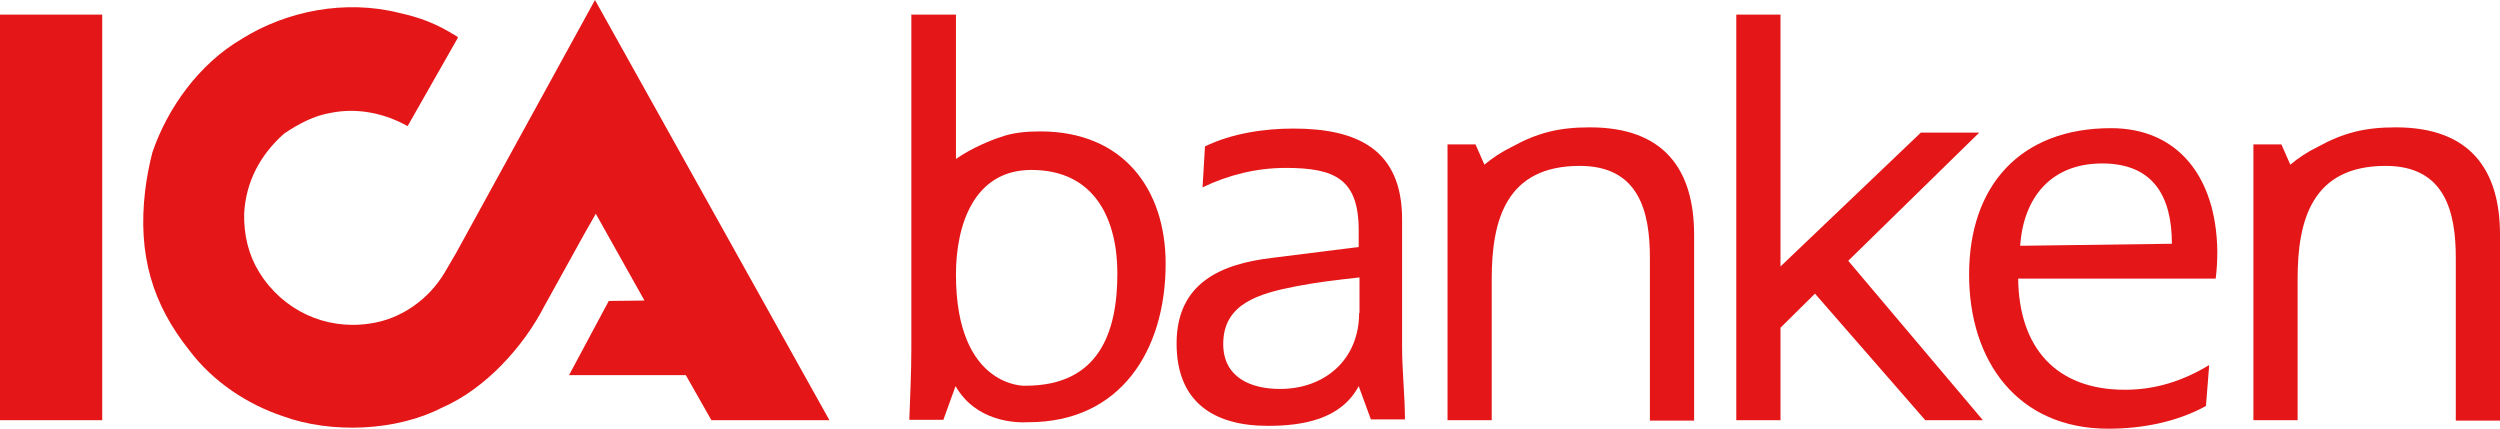 <?xml version="1.0" encoding="utf-8"?>
<!-- Generator: Adobe Illustrator 18.1.1, SVG Export Plug-In . SVG Version: 6.00 Build 0)  -->
<svg version="1.1" id="Lager_1" xmlns="http://www.w3.org/2000/svg" xmlns:xlink="http://www.w3.org/1999/xlink" x="0px" y="0px"
	 viewBox="-112 245.5 616.4 105.8" enable-background="new -112 245.5 616.4 105.8" xml:space="preserve">
<path fill="#E41617" d="M362.7,349.1l-27.2-31.2l-8.5,8.4v22.8h-10.9v-100H327v62.1l34.6-33H376l-32.3,31.6l33.2,39.3
	C376.9,349.1,362.7,349.1,362.7,349.1z"/>
<g>
	<rect x="-112" y="249.1" fill="#E41617" width="25.2" height="100"/>
	<path fill="#E41617" d="M-74.4,283c3.7-10.8,11.4-21.7,22-27.9c11-6.9,25.5-9.8,38.9-6.4c5,1.1,9.1,2.6,14,5.7
		c0.3,0.2,0.3,0.1,0.4,0.4l-12.4,21.8c-5.5-3.1-12.2-4.6-18.8-3.3c-4.3,0.7-8,2.7-11.6,5.1c-6,5.3-9.5,12-9.9,19.8
		c-0.1,5.3,1.1,10.2,3.7,14.4c5.8,9.4,16.3,14.3,27.1,12.7c7.7-1,14.7-5.9,18.7-12.7l2.8-4.8l34.2-62.3l57.8,103.6H63.4
		c-2.1-3.7-6.3-11.1-6.3-11.1H28.3l9.8-18.3l8.8-0.1l-12-21.4l-2.9,5.1L22.2,321C17,331.1,7.6,341.4-3,346
		c-11.2,5.8-27.3,6.5-39.3,2.1c-8.7-2.9-17.2-8.5-23-16.2c-9.1-11.4-12.8-23.6-10.9-39.5C-75.9,289.8-75.1,285.5-74.4,283"/>
	<path fill="#E41617" d="M294.8,349.1v-40c0-11.3-2.6-22.7-17.3-22.7c-18.1,0-21.7,13.3-21.7,27.8v34.9h-10.9v-68h6.9l2.2,5
		c1.9-1.6,4.3-3.2,6.6-4.3l0,0c6.5-3.6,11.8-4.9,19.4-4.9c18.3,0,25.7,10.4,25.7,26.5v45.8h-10.9V349.1z"/>
	<path fill="#E41617" d="M493.5,349.1v-40c0-11.3-2.6-22.7-17.3-22.7c-18.1,0-21.7,13.3-21.7,27.8v34.9h-10.9v-68h6.9l2.2,5
		c1.9-1.6,4.3-3.2,6.6-4.3l0,0c6.5-3.6,11.8-4.9,19.4-4.9c18.3,0,25.7,10.4,25.7,26.5v45.8h-10.9V349.1z"/>
</g>
<g>
	<path fill="#E41617" d="M411.9,341.6c-17,0-26.1-10.4-26.3-27.4h48.7c0.3-2.3,0.4-4.5,0.4-6.9c-0.3-18.4-9.9-30.2-26.2-30.2
		c-22.3,0-35,14.1-35,36.1c0,21.4,12,38,34.3,38c8.3,0,16.8-1.6,24.1-5.6l0.8-10.1C426.3,339.4,419.5,341.6,411.9,341.6z
		 M406.3,285.8c12.6,0,17.2,8.1,17.2,19.8l-37.4,0.5C386.9,294.1,393.8,285.8,406.3,285.8z"/>
</g>
<g>
	<path fill="#E41617" d="M233.7,331.1v-31.5c0-17.3-11.1-22.4-26.8-22.4c-7.3,0-15.2,1.2-21.8,4.4l-0.6,10.1
		c6.4-3.1,13.4-4.8,20.5-4.8c12.1,0,18,2.7,18,15.4v4.1l-21.5,2.7c-12.5,1.5-23.4,6.2-23.4,21.1c0,14.3,9,20.3,22.5,20.3
		c8.4,0,18-1.5,22.4-9.8l3,8.2h8.4C234.4,343.1,233.7,337,233.7,331.1z M223.1,322.7c0,11.4-8.4,18.7-19.5,18.7
		c-7.3,0-14-2.9-14-11.1c0-9.9,8.7-12.4,17.9-14.2c5.1-1,10.3-1.6,15.7-2.2v8.8H223.1z"/>
</g>
<path fill="#E41617" d="M123.6,340.7c5,8.7,14.6,9.1,18,8.9c22.6,0,33.8-17.6,33.8-39.1c0-18.2-10.3-32.6-30.9-32.6
	c-3.5,0-6.8,0.3-9.8,1.4c-2.2,0.7-7.2,2.7-11,5.4v-35.6h-11v82.5c0,5.8-0.3,11.6-0.5,17.4h8.4L123.6,340.7z M123.7,313.2
	c0-12.2,4.4-25.8,18.6-25.8c16,0,21.2,12.7,21.2,25.5c0,14.5-4.5,27.7-22.6,27.7C140.8,340.7,123.7,341.2,123.7,313.2z"/>
</svg>

